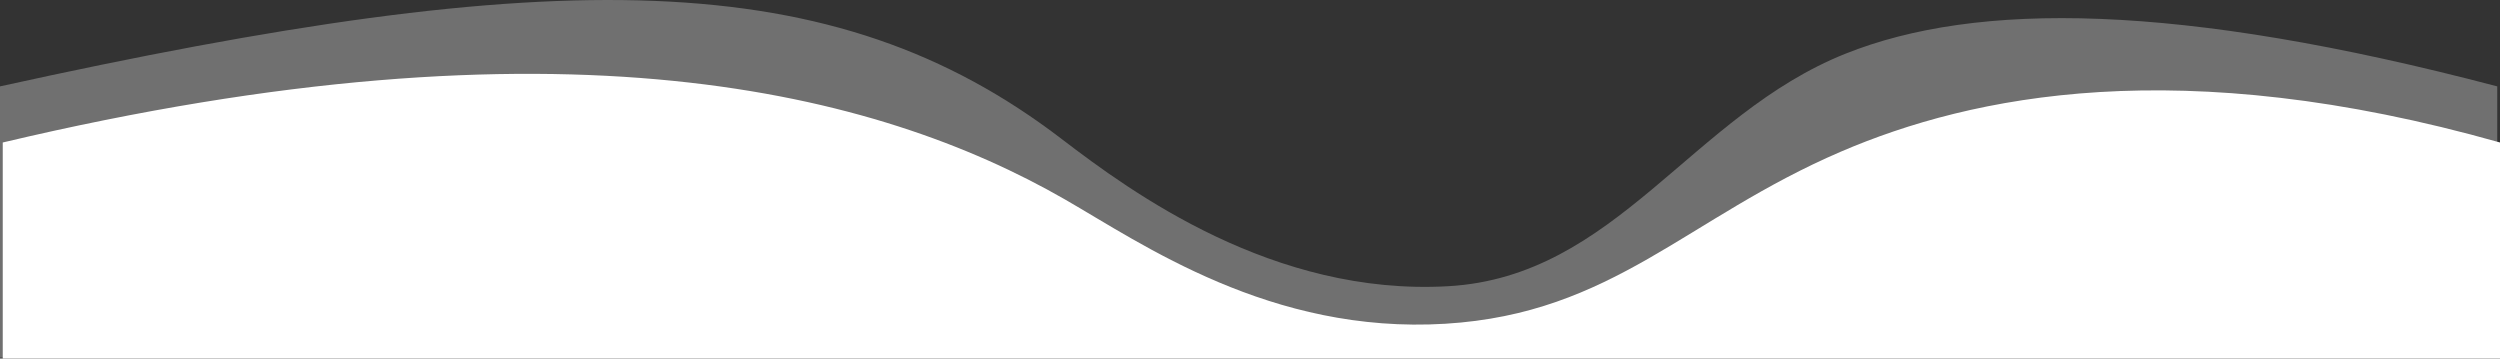 <?xml version="1.0" encoding="UTF-8"?> <svg xmlns="http://www.w3.org/2000/svg" viewBox="0 0 1365.5 195.83"><rect x="0" y="0" width="1365.5" height="195.83" fill="#333333" stroke="none"/> <defs> <style>.cls-1,.cls-2{fill:#fff;}.cls-2{opacity:0.3;}</style> </defs> <g id="Слой_2" data-name="Слой 2"> <g id="Слой_1-2" data-name="Слой 1"> <path class="cls-1" d="M1365.5,195.83v-118c-174.73-49.41-288.46-25.73-360,5-84.3,36.22-124.36,88.38-216,94-95.46,5.86-165.76-43.75-208-68C479.12,50.06,306.73,5.46,1.5,77.83v118Z"></path> <path class="cls-2" d="M1364,195.33V47.18C1189.27,1.26,1079.54.78,1008,29.33,923.7,63,882.64,151.11,791,156.33,695.54,161.78,618,105.07,580,76,455-19.67,305.23-20.07,0,47.18V195.33Z"></path> </g> </g> </svg> 
